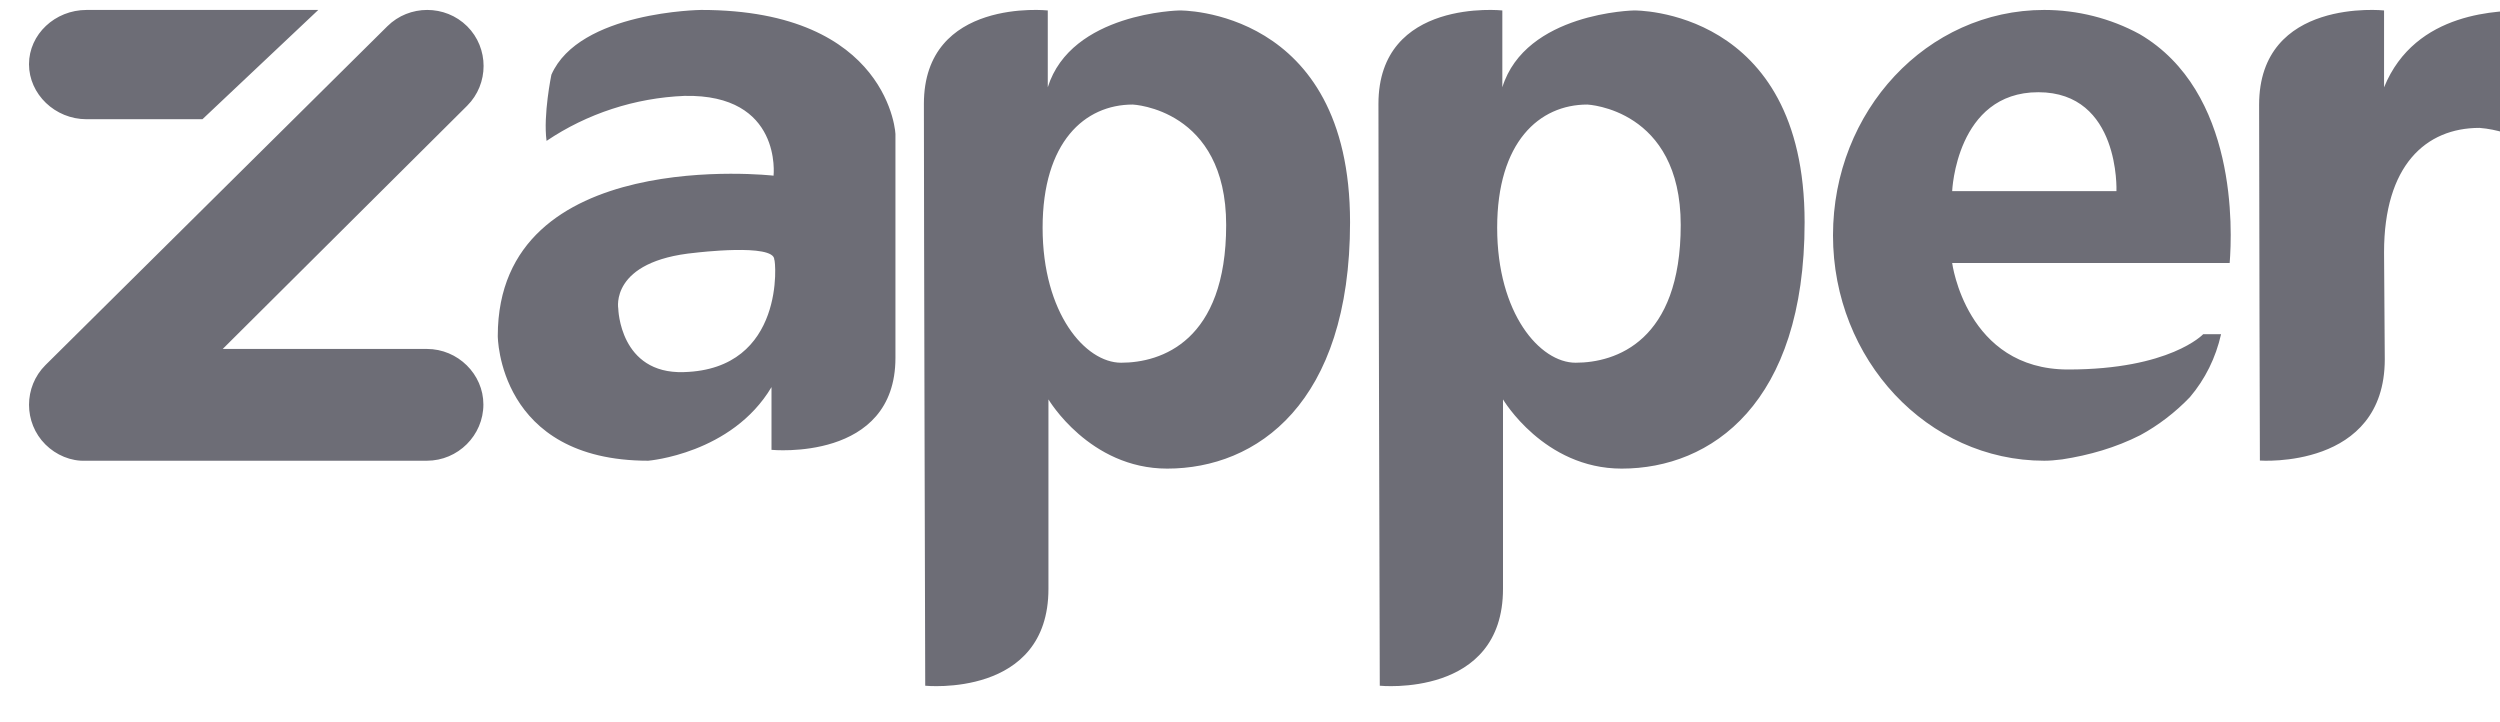 <svg width="45" height="13" viewBox="0 0 45 13" fill="none" xmlns="http://www.w3.org/2000/svg">
<path fill-rule="evenodd" clip-rule="evenodd" d="M21.23 0.188C21.23 0.188 19.281 0.225 18.86 1.571V0.188C18.86 0.188 16.63 -0.049 16.63 1.87C16.63 3.788 16.654 12.343 16.654 12.343C16.654 12.343 18.872 12.567 18.872 10.599V7.189C18.872 7.189 19.608 8.435 21.009 8.435C22.62 8.435 24.301 7.264 24.301 4C24.301 0.138 21.23 0.188 21.23 0.188ZM20.18 6.529C19.538 6.529 18.767 5.644 18.767 4.1C18.767 2.555 19.526 1.882 20.39 1.882C20.39 1.882 22.071 1.957 22.071 4.05C22.071 6.143 20.903 6.529 20.18 6.529ZM4.009 6.281H7.684C8.243 6.281 8.701 6.736 8.701 7.28C8.701 7.837 8.243 8.293 7.684 8.293H1.543C1.276 8.305 1.009 8.191 0.818 8.001C0.424 7.609 0.424 6.964 0.818 6.572L6.972 0.473C7.366 0.081 8.014 0.081 8.409 0.473C8.803 0.865 8.803 1.51 8.409 1.903L4.009 6.281ZM3.644 2.146H1.559C0.989 2.146 0.522 1.694 0.522 1.156C0.522 0.619 0.989 0.179 1.559 0.179H5.729L3.644 2.146ZM9.925 1.345C10.427 0.203 12.621 0.179 12.621 0.179C16.018 0.179 16.131 2.438 16.118 2.438V6.44C16.118 8.318 13.887 8.097 13.887 8.097V6.968C13.172 8.171 11.668 8.293 11.668 8.293C8.96 8.293 8.96 6.047 8.96 6.047C8.96 2.597 13.924 3.162 13.924 3.162C13.924 3.162 14.087 1.689 12.32 1.726C11.43 1.762 10.565 2.045 9.838 2.536C9.775 2.069 9.925 1.345 9.925 1.345ZM11.129 5.556C11.129 5.556 11.154 6.734 12.307 6.698C14.15 6.648 13.962 4.672 13.937 4.672C13.937 4.377 12.52 4.549 12.52 4.549C10.966 4.696 11.129 5.556 11.129 5.556ZM27.042 1.571C27.462 0.225 29.412 0.188 29.412 0.188C29.412 0.188 32.483 0.138 32.483 4C32.483 7.264 30.802 8.435 29.19 8.435C27.789 8.435 27.054 7.189 27.054 7.189V10.599C27.054 12.567 24.836 12.343 24.836 12.343C24.836 12.343 24.812 3.788 24.812 1.87C24.812 -0.049 27.042 0.188 27.042 0.188V1.571ZM26.949 4.1C26.949 5.644 27.719 6.529 28.361 6.529C29.085 6.529 30.253 6.143 30.253 4.05C30.253 1.957 28.572 1.882 28.572 1.882C27.708 1.882 26.949 2.555 26.949 4.1ZM38.513 0.614C37.988 0.328 37.392 0.179 36.796 0.179C34.687 0.179 32.994 1.996 32.994 4.236C32.994 6.476 34.698 8.293 36.796 8.293C36.906 8.293 36.995 8.283 37.091 8.272L37.118 8.269C37.607 8.194 38.084 8.057 38.525 7.833C38.847 7.659 39.157 7.422 39.419 7.148C39.693 6.825 39.884 6.439 39.979 6.016H39.657C39.657 6.016 39.061 6.651 37.226 6.651C35.39 6.651 35.139 4.734 35.139 4.734H40.134C40.181 4.149 40.277 1.647 38.513 0.614ZM38.096 3.44H35.139C35.139 3.44 35.211 1.66 36.689 1.66C38.167 1.66 38.096 3.44 38.096 3.44ZM42.913 4.541C42.913 2.981 43.661 2.302 44.631 2.302C44.946 2.327 45.247 2.427 45.523 2.578V0.188C45.011 0.188 43.477 0.188 42.913 1.572V0.188C42.913 0.188 40.664 -0.051 40.664 1.887C40.664 3.824 40.678 8.29 40.678 8.29C40.678 8.29 42.926 8.454 42.926 6.466C42.913 4.742 42.913 4.579 42.913 4.541Z" fill="#6D6D76"/>
</svg>
